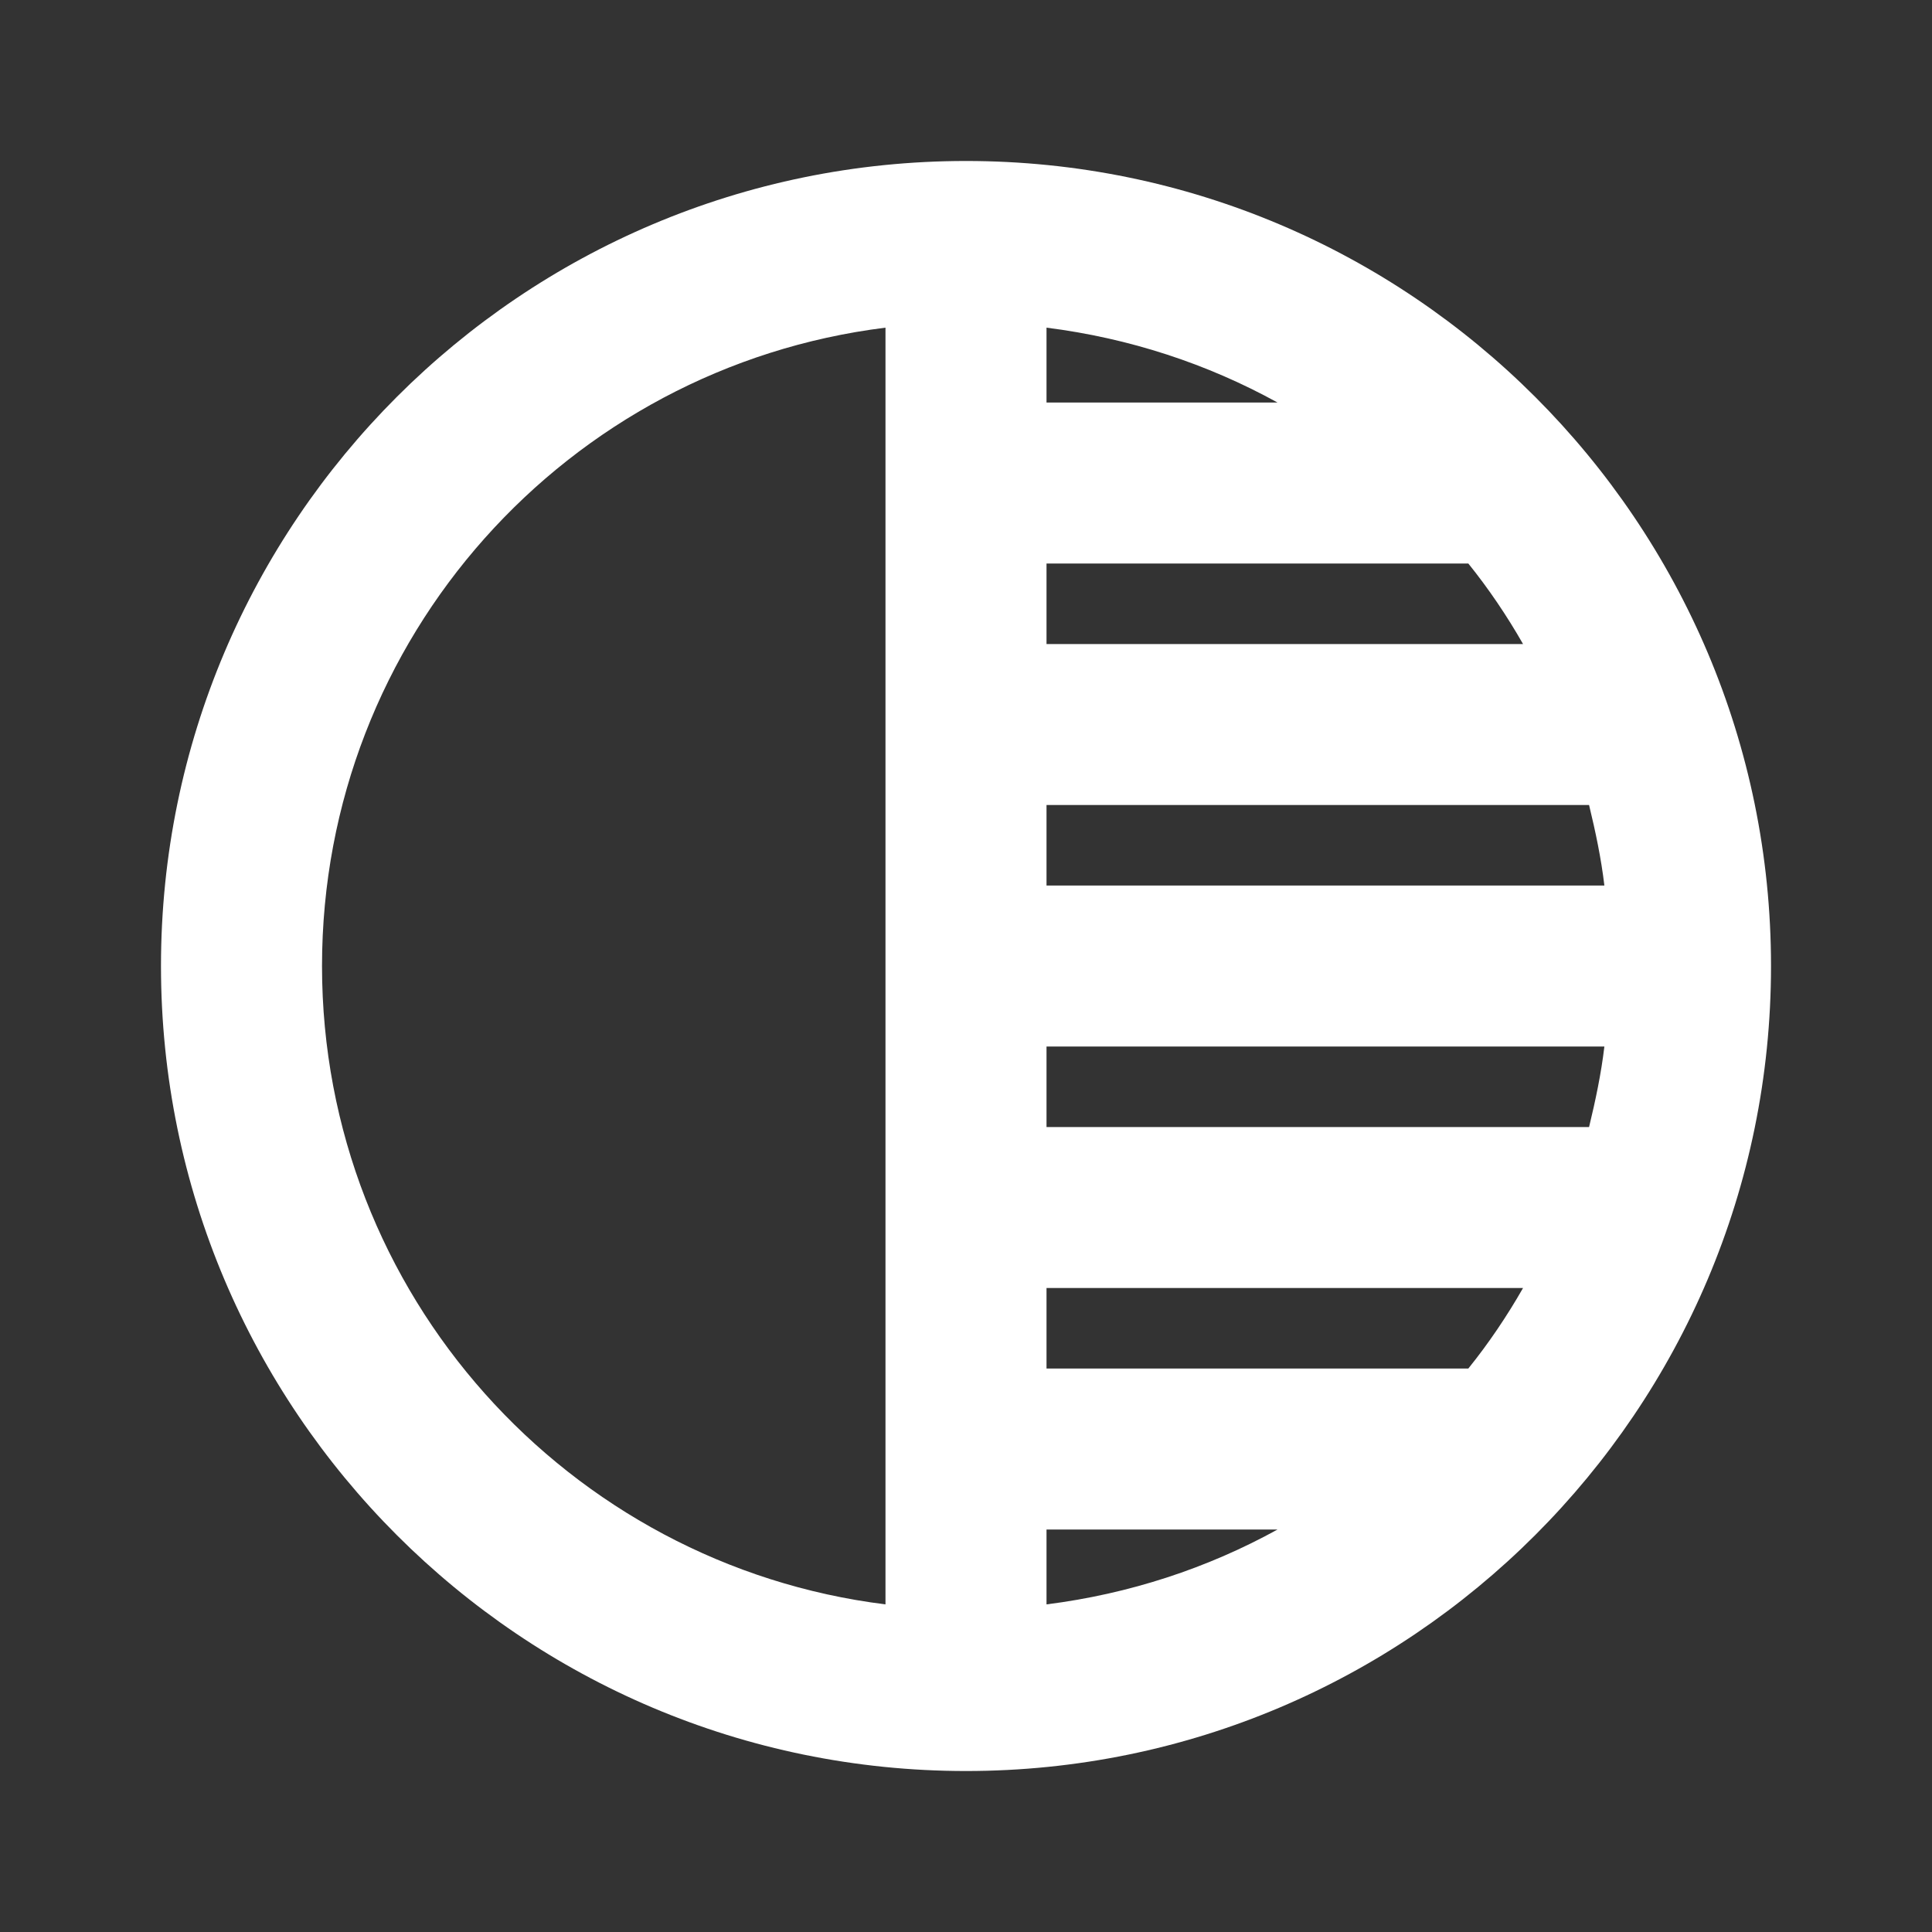 <svg width="40" height="40" viewBox="0 0 40 40" fill="none" xmlns="http://www.w3.org/2000/svg">
<rect x="0" y="0" width="40" height="40" fill="#333333" stroke="none"/>
<g clip-path="url(#clip0_2715_7049)">
<path d="M20 3.333C10.8 3.333 3.333 10.8 3.333 20C3.333 29.2 10.8 36.667 20 36.667C29.2 36.667 36.667 29.2 36.667 20C36.667 10.8 29.2 3.333 20 3.333ZM18.333 33.217C11.767 32.4 6.667 26.8 6.667 20C6.667 13.2 11.75 7.6 18.333 6.784V33.217ZM21.667 6.784C23.383 7 25 7.534 26.45 8.334H21.667V6.784ZM21.667 11.667H30.4C30.817 12.184 31.2 12.75 31.533 13.334H21.667V11.667ZM21.667 16.667H32.9C33.033 17.217 33.15 17.767 33.217 18.334H21.667V16.667ZM21.667 33.217V31.667H26.45C25 32.467 23.383 33 21.667 33.217ZM30.4 28.334H21.667V26.667H31.533C31.2 27.25 30.817 27.817 30.4 28.334ZM32.9 23.334H21.667V21.667H33.217C33.15 22.233 33.033 22.784 32.9 23.334Z" fill="white"/>
</g>
<defs>
<clipPath id="clip0_2715_7049">
<rect width="40" height="40" fill="white"/>
</clipPath>
</defs>
</svg>
